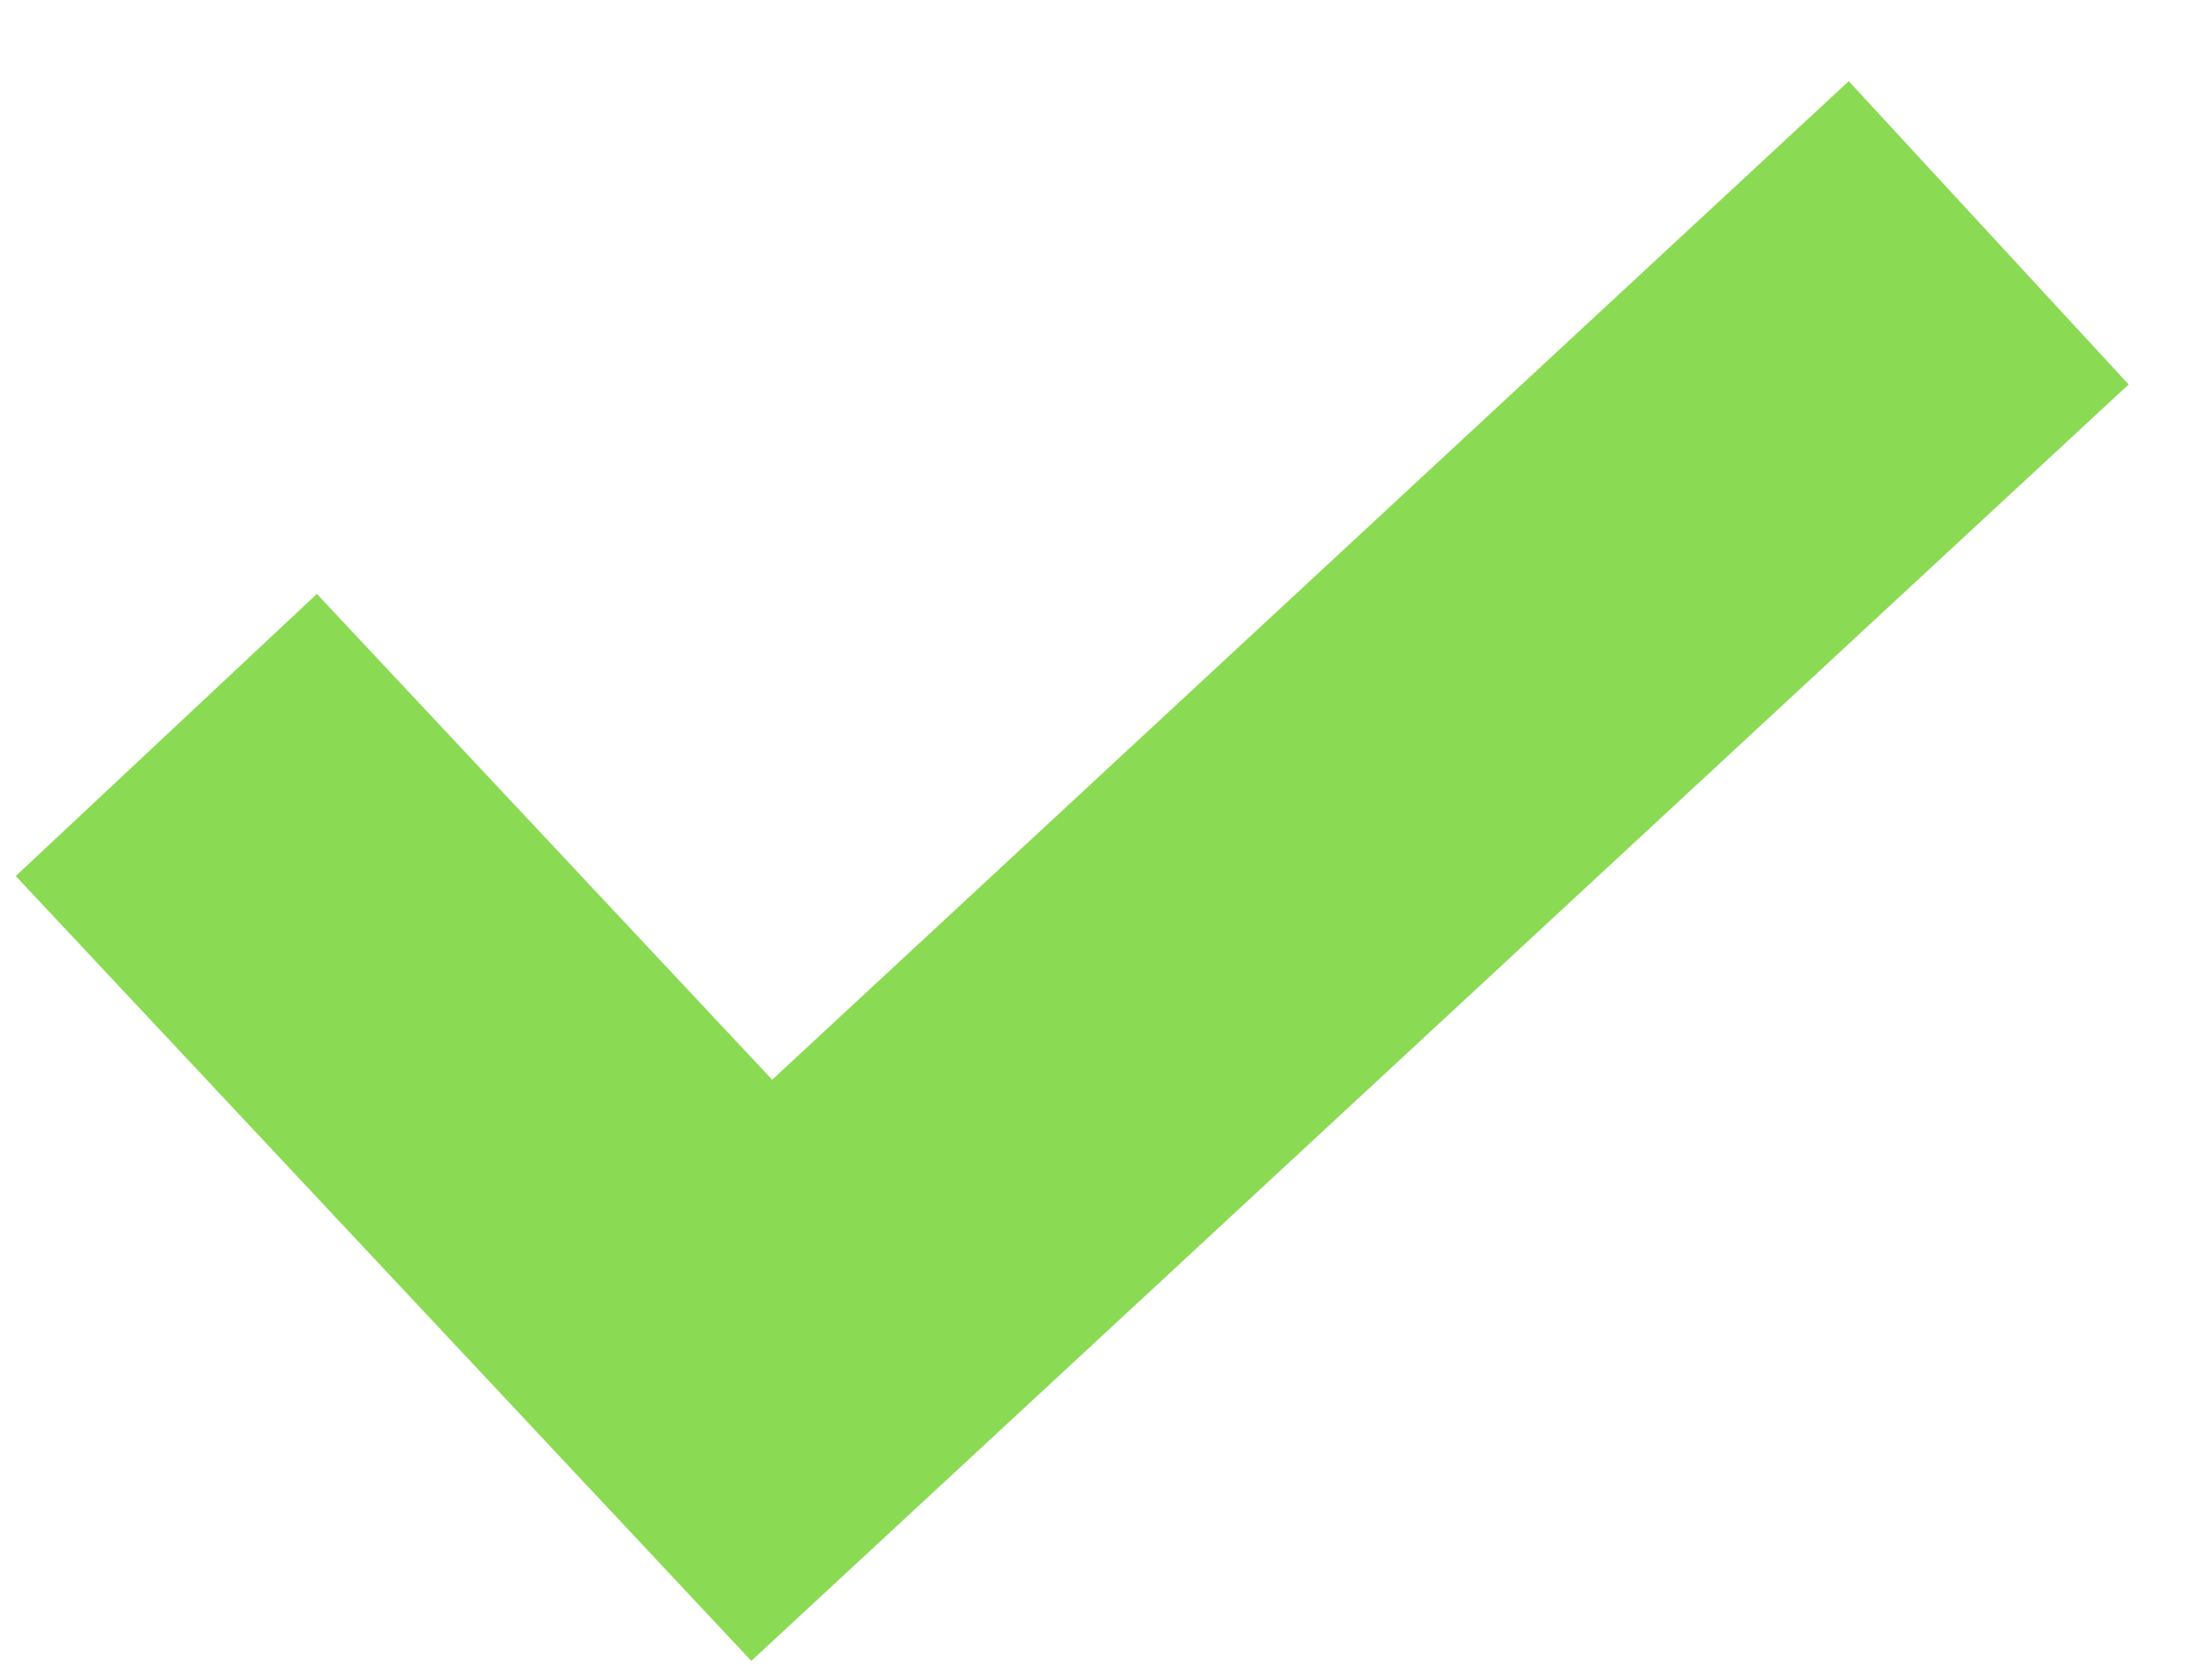 <svg width="25" height="19" viewBox="0 0 25 19" fill="none" xmlns="http://www.w3.org/2000/svg">
<path d="M24.069 4.348L8.495 18.784L0.178 9.908L3.583 6.717L8.731 12.211L20.904 0.918L24.069 4.348Z" fill="#8ADB53"/>
</svg>
